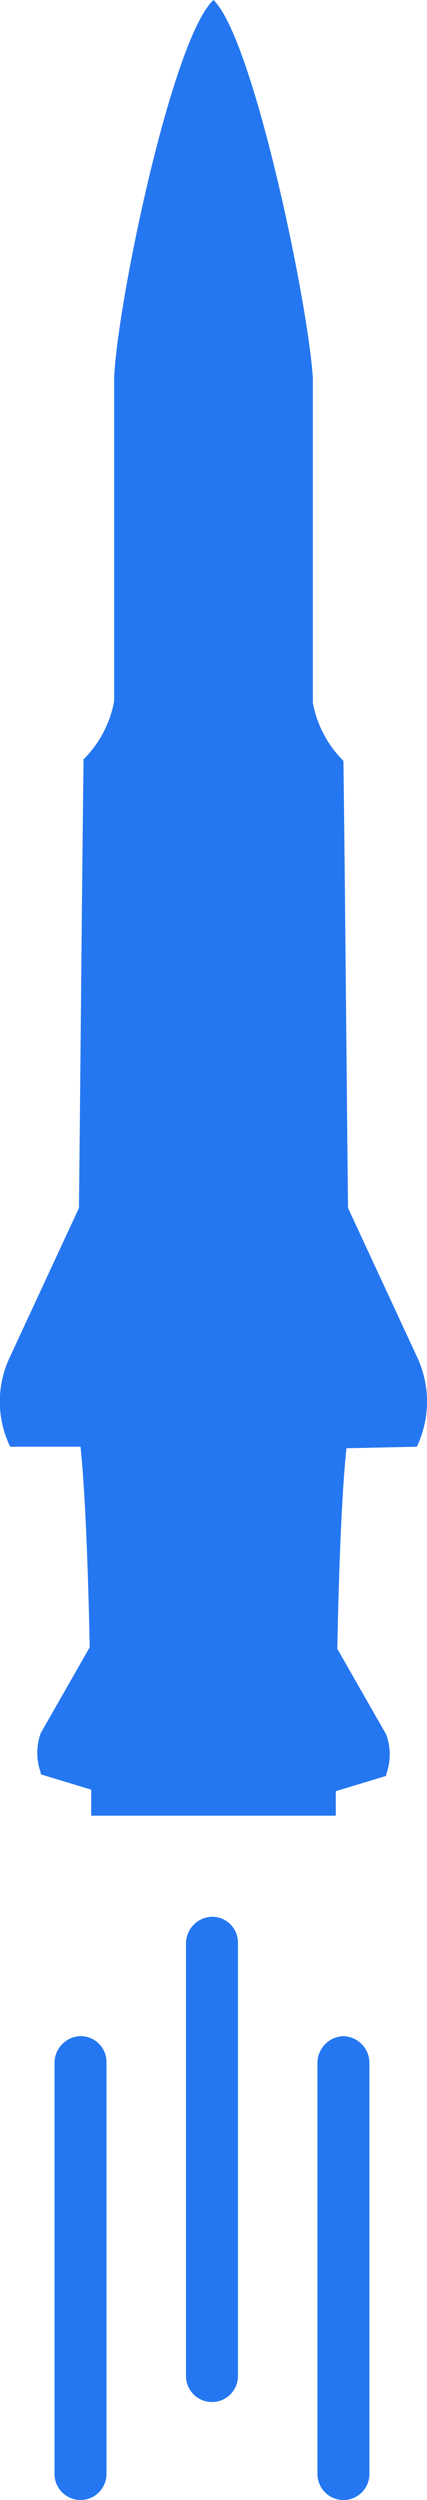 <svg xmlns="http://www.w3.org/2000/svg" width="68.422" height="400" viewBox="0 0 68.422 400">
  <path id="Moskit_s_-_icon" data-name="Moskit&apos;s - icon" d="M94.322,259.476a16.761,16.761,0,0,0,0-14.452L83.3,221.264c-.245-23.025-.49-52.664-.735-71.525a17.627,17.627,0,0,1-4.9-9.308V88.5c-.735-12-9.553-54.378-15.922-60.5-6.614,6.124-15.432,48.5-15.922,60.5v51.684a17.627,17.627,0,0,1-4.9,9.308c-.245,19.106-.49,48.745-.735,71.77l-11.023,23.76a16.582,16.582,0,0,0,0,14.452H40.434c.735,6.859,1.225,19.6,1.47,32.088l-7.838,13.717a9.359,9.359,0,0,0,0,6.369v.245l8.083,2.449v4.164H81.34v-3.919l8.083-2.449v-.245a9.36,9.36,0,0,0,0-6.369l-7.838-13.717c.245-12.737.735-25.475,1.47-32.088l11.268-.245Zm-53.889,94.3a4.292,4.292,0,0,0-4.164,4.164v65.891a4.164,4.164,0,1,0,8.328,0V357.945A4.129,4.129,0,0,0,40.434,353.781ZM61.5,334.675a4.292,4.292,0,0,0-4.164,4.164v69.32a4.164,4.164,0,0,0,8.328,0v-69.32A4.129,4.129,0,0,0,61.5,334.675Zm21.066,19.106a4.292,4.292,0,0,0-4.164,4.164v65.891a4.164,4.164,0,0,0,8.328,0V357.945A4.292,4.292,0,0,0,82.565,353.781Z" transform="translate(-27.533 -28)" fill="#2577f1" fill-rule="evenodd"/>
</svg>
